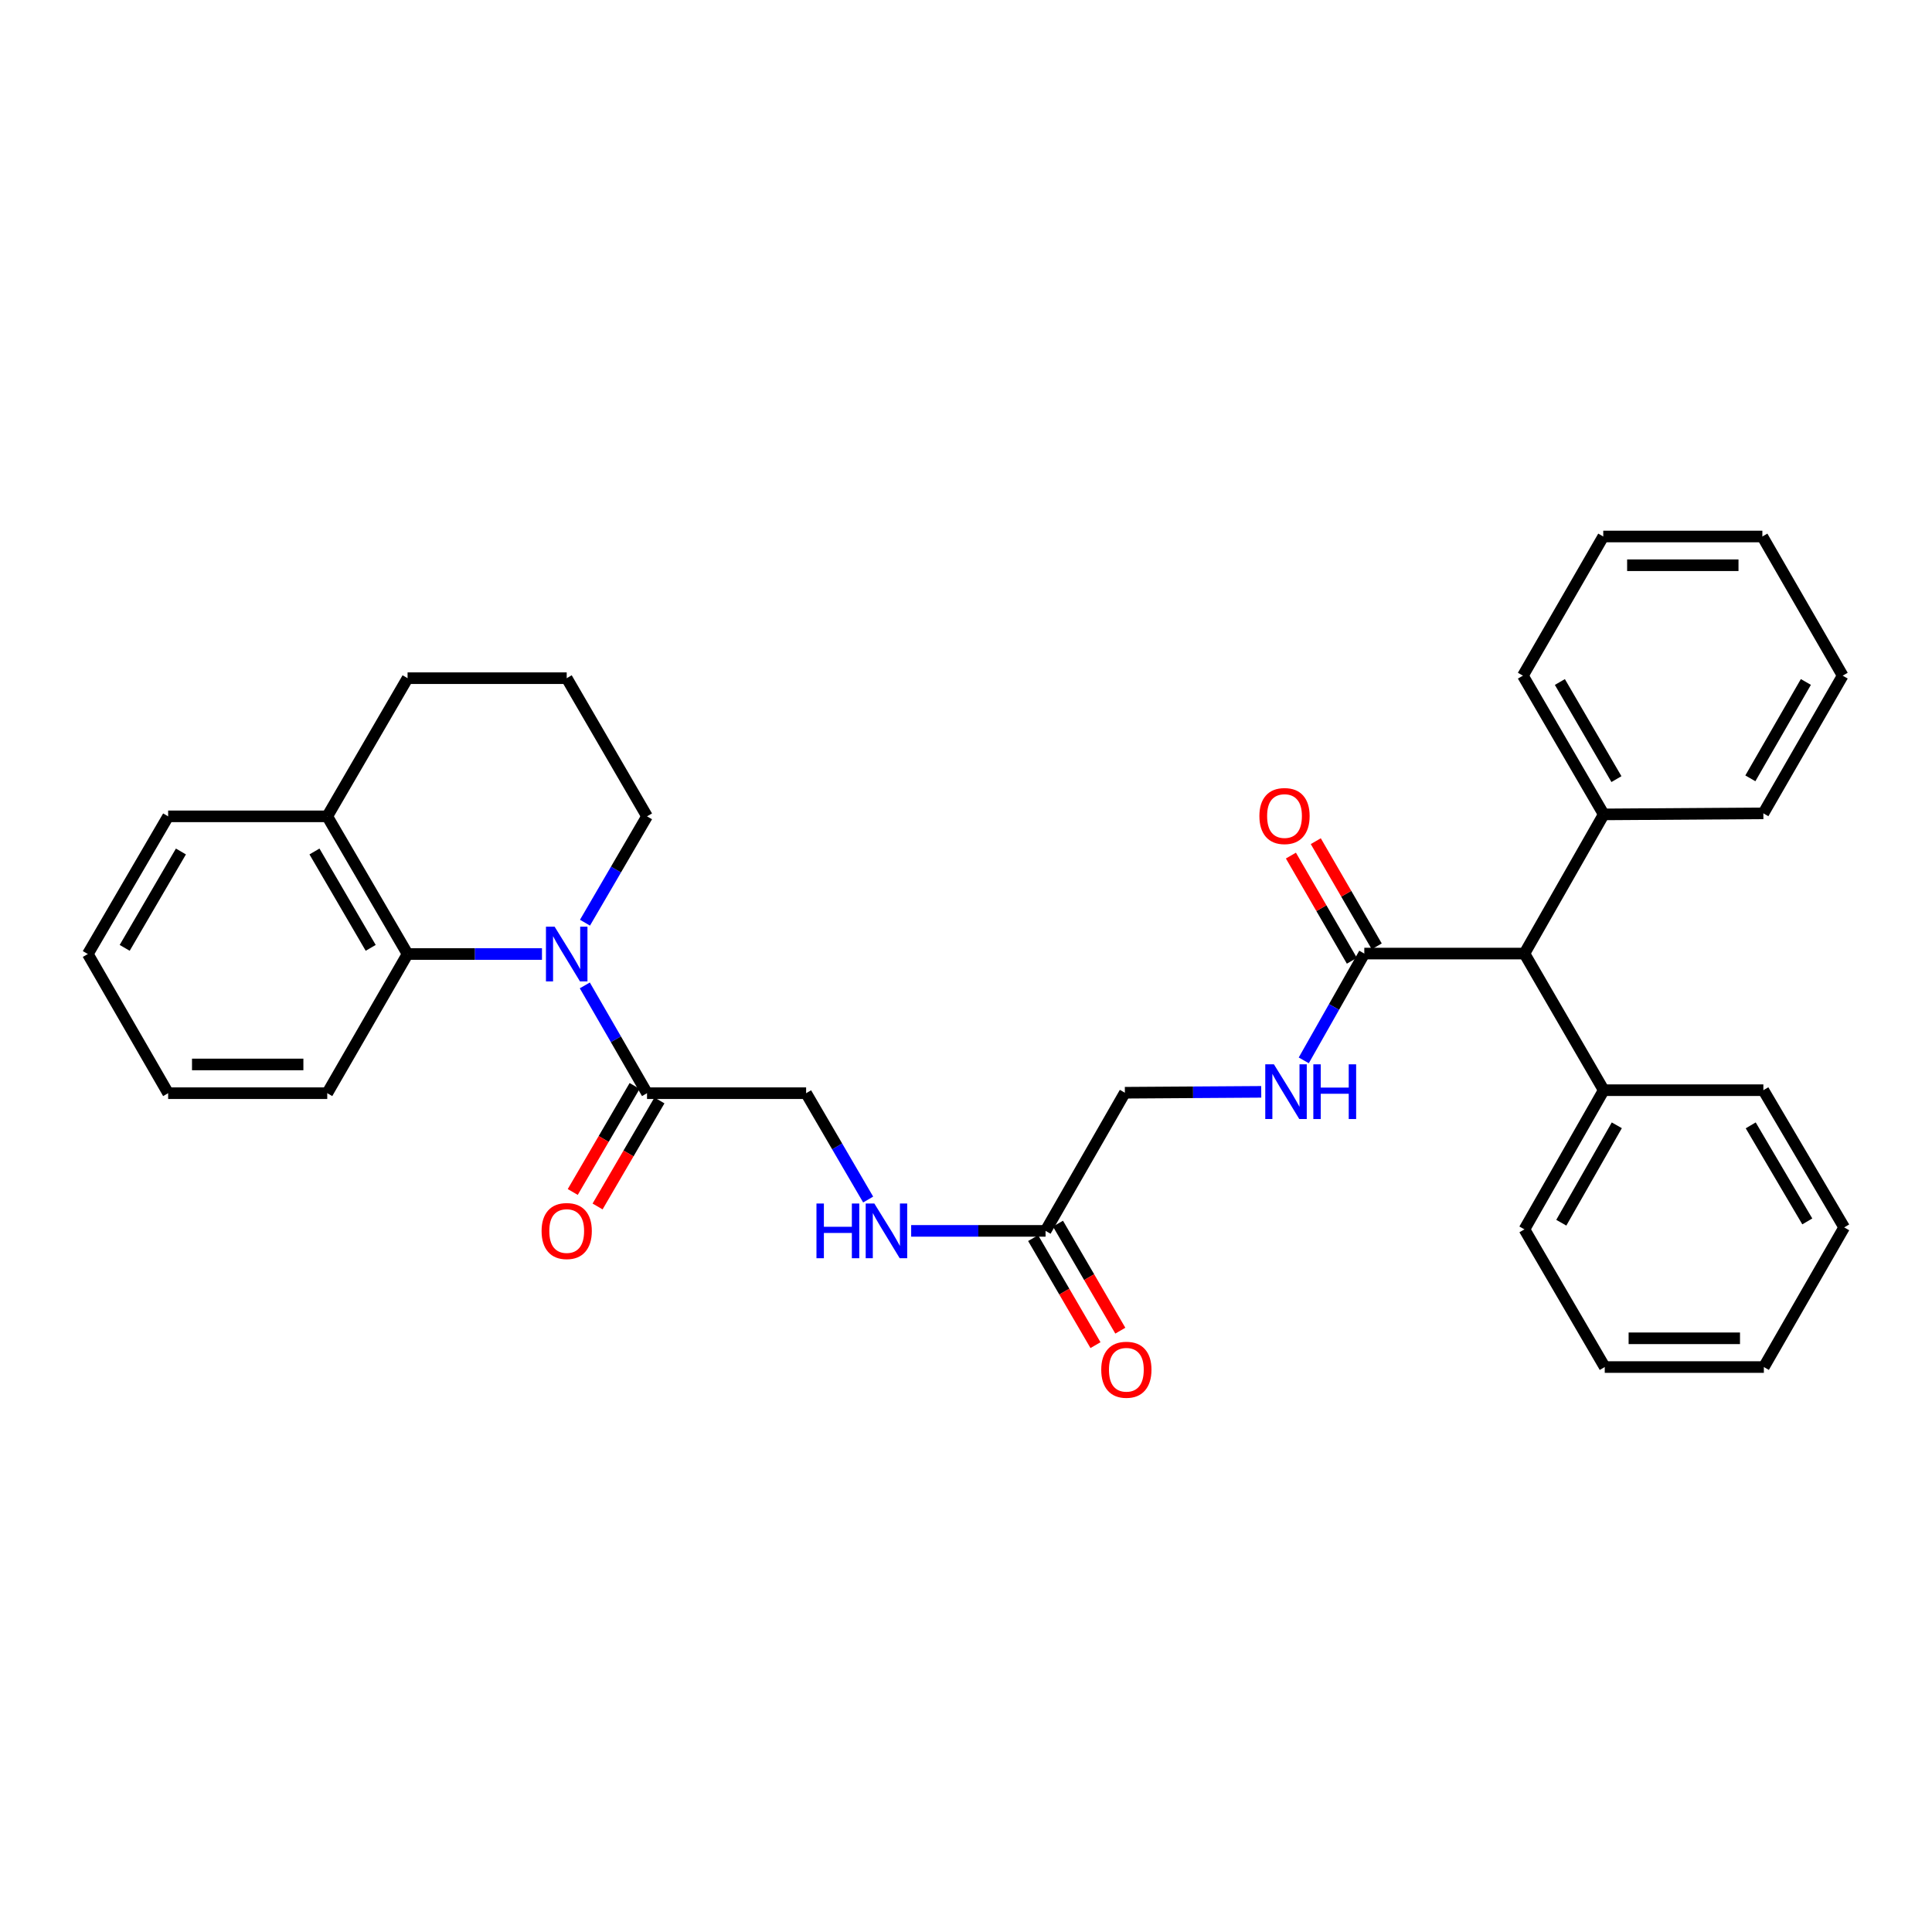 <?xml version='1.0' encoding='iso-8859-1'?>
<svg version='1.1' baseProfile='full'
              xmlns='http://www.w3.org/2000/svg'
                      xmlns:rdkit='http://www.rdkit.org/xml'
                      xmlns:xlink='http://www.w3.org/1999/xlink'
                  xml:space='preserve'
width='1000px' height='1000px' viewBox='0 0 1000 1000'>
<!-- END OF HEADER -->
<rect style='opacity:1.0;fill:#FFFFFF;stroke:none' width='1000' height='1000' x='0' y='0'> </rect>
<path class='bond-0' d='M 302.697,510.043 L 318.798,537.939' style='fill:none;fill-rule:evenodd;stroke:#0000FF;stroke-width:6px;stroke-linecap:butt;stroke-linejoin:miter;stroke-opacity:1' />
<path class='bond-0' d='M 318.798,537.939 L 334.899,565.836' style='fill:none;fill-rule:evenodd;stroke:#000000;stroke-width:6px;stroke-linecap:butt;stroke-linejoin:miter;stroke-opacity:1' />
<path class='bond-1' d='M 280.525,493.803 L 245.743,493.803' style='fill:none;fill-rule:evenodd;stroke:#0000FF;stroke-width:6px;stroke-linecap:butt;stroke-linejoin:miter;stroke-opacity:1' />
<path class='bond-1' d='M 245.743,493.803 L 210.96,493.803' style='fill:none;fill-rule:evenodd;stroke:#000000;stroke-width:6px;stroke-linecap:butt;stroke-linejoin:miter;stroke-opacity:1' />
<path class='bond-15' d='M 302.789,477.581 L 318.844,450.06' style='fill:none;fill-rule:evenodd;stroke:#0000FF;stroke-width:6px;stroke-linecap:butt;stroke-linejoin:miter;stroke-opacity:1' />
<path class='bond-15' d='M 318.844,450.06 L 334.899,422.539' style='fill:none;fill-rule:evenodd;stroke:#000000;stroke-width:6px;stroke-linecap:butt;stroke-linejoin:miter;stroke-opacity:1' />
<path class='bond-7' d='M 334.899,565.836 L 417.247,565.836' style='fill:none;fill-rule:evenodd;stroke:#000000;stroke-width:6px;stroke-linecap:butt;stroke-linejoin:miter;stroke-opacity:1' />
<path class='bond-9' d='M 328.474,562.088 L 312.465,589.528' style='fill:none;fill-rule:evenodd;stroke:#000000;stroke-width:6px;stroke-linecap:butt;stroke-linejoin:miter;stroke-opacity:1' />
<path class='bond-9' d='M 312.465,589.528 L 296.457,616.969' style='fill:none;fill-rule:evenodd;stroke:#FF0000;stroke-width:6px;stroke-linecap:butt;stroke-linejoin:miter;stroke-opacity:1' />
<path class='bond-9' d='M 341.325,569.585 L 325.316,597.025' style='fill:none;fill-rule:evenodd;stroke:#000000;stroke-width:6px;stroke-linecap:butt;stroke-linejoin:miter;stroke-opacity:1' />
<path class='bond-9' d='M 325.316,597.025 L 309.307,624.466' style='fill:none;fill-rule:evenodd;stroke:#FF0000;stroke-width:6px;stroke-linecap:butt;stroke-linejoin:miter;stroke-opacity:1' />
<path class='bond-8' d='M 210.96,493.803 L 169.385,422.539' style='fill:none;fill-rule:evenodd;stroke:#000000;stroke-width:6px;stroke-linecap:butt;stroke-linejoin:miter;stroke-opacity:1' />
<path class='bond-8' d='M 191.873,490.611 L 162.771,440.726' style='fill:none;fill-rule:evenodd;stroke:#000000;stroke-width:6px;stroke-linecap:butt;stroke-linejoin:miter;stroke-opacity:1' />
<path class='bond-16' d='M 210.96,493.803 L 169.385,565.836' style='fill:none;fill-rule:evenodd;stroke:#000000;stroke-width:6px;stroke-linecap:butt;stroke-linejoin:miter;stroke-opacity:1' />
<path class='bond-2' d='M 706.163,493.564 L 690.496,521.2' style='fill:none;fill-rule:evenodd;stroke:#000000;stroke-width:6px;stroke-linecap:butt;stroke-linejoin:miter;stroke-opacity:1' />
<path class='bond-2' d='M 690.496,521.2 L 674.83,548.836' style='fill:none;fill-rule:evenodd;stroke:#0000FF;stroke-width:6px;stroke-linecap:butt;stroke-linejoin:miter;stroke-opacity:1' />
<path class='bond-4' d='M 706.163,493.564 L 789.04,493.564' style='fill:none;fill-rule:evenodd;stroke:#000000;stroke-width:6px;stroke-linecap:butt;stroke-linejoin:miter;stroke-opacity:1' />
<path class='bond-10' d='M 712.599,489.834 L 696.822,462.611' style='fill:none;fill-rule:evenodd;stroke:#000000;stroke-width:6px;stroke-linecap:butt;stroke-linejoin:miter;stroke-opacity:1' />
<path class='bond-10' d='M 696.822,462.611 L 681.045,435.389' style='fill:none;fill-rule:evenodd;stroke:#FF0000;stroke-width:6px;stroke-linecap:butt;stroke-linejoin:miter;stroke-opacity:1' />
<path class='bond-10' d='M 699.727,497.294 L 683.95,470.071' style='fill:none;fill-rule:evenodd;stroke:#000000;stroke-width:6px;stroke-linecap:butt;stroke-linejoin:miter;stroke-opacity:1' />
<path class='bond-10' d='M 683.95,470.071 L 668.173,442.849' style='fill:none;fill-rule:evenodd;stroke:#FF0000;stroke-width:6px;stroke-linecap:butt;stroke-linejoin:miter;stroke-opacity:1' />
<path class='bond-3' d='M 652.813,565.135 L 617.522,565.366' style='fill:none;fill-rule:evenodd;stroke:#0000FF;stroke-width:6px;stroke-linecap:butt;stroke-linejoin:miter;stroke-opacity:1' />
<path class='bond-3' d='M 617.522,565.366 L 582.232,565.596' style='fill:none;fill-rule:evenodd;stroke:#000000;stroke-width:6px;stroke-linecap:butt;stroke-linejoin:miter;stroke-opacity:1' />
<path class='bond-12' d='M 789.04,493.564 L 830.086,421.531' style='fill:none;fill-rule:evenodd;stroke:#000000;stroke-width:6px;stroke-linecap:butt;stroke-linejoin:miter;stroke-opacity:1' />
<path class='bond-13' d='M 789.04,493.564 L 830.086,564.282' style='fill:none;fill-rule:evenodd;stroke:#000000;stroke-width:6px;stroke-linecap:butt;stroke-linejoin:miter;stroke-opacity:1' />
<path class='bond-5' d='M 541.178,637.1 L 506.399,637.1' style='fill:none;fill-rule:evenodd;stroke:#000000;stroke-width:6px;stroke-linecap:butt;stroke-linejoin:miter;stroke-opacity:1' />
<path class='bond-5' d='M 506.399,637.1 L 471.621,637.1' style='fill:none;fill-rule:evenodd;stroke:#0000FF;stroke-width:6px;stroke-linecap:butt;stroke-linejoin:miter;stroke-opacity:1' />
<path class='bond-11' d='M 534.75,640.844 L 550.886,668.542' style='fill:none;fill-rule:evenodd;stroke:#000000;stroke-width:6px;stroke-linecap:butt;stroke-linejoin:miter;stroke-opacity:1' />
<path class='bond-11' d='M 550.886,668.542 L 567.021,696.24' style='fill:none;fill-rule:evenodd;stroke:#FF0000;stroke-width:6px;stroke-linecap:butt;stroke-linejoin:miter;stroke-opacity:1' />
<path class='bond-11' d='M 547.606,633.356 L 563.741,661.053' style='fill:none;fill-rule:evenodd;stroke:#000000;stroke-width:6px;stroke-linecap:butt;stroke-linejoin:miter;stroke-opacity:1' />
<path class='bond-11' d='M 563.741,661.053 L 579.876,688.751' style='fill:none;fill-rule:evenodd;stroke:#FF0000;stroke-width:6px;stroke-linecap:butt;stroke-linejoin:miter;stroke-opacity:1' />
<path class='bond-14' d='M 541.178,637.1 L 582.232,565.596' style='fill:none;fill-rule:evenodd;stroke:#000000;stroke-width:6px;stroke-linecap:butt;stroke-linejoin:miter;stroke-opacity:1' />
<path class='bond-6' d='M 449.358,620.877 L 433.302,593.357' style='fill:none;fill-rule:evenodd;stroke:#0000FF;stroke-width:6px;stroke-linecap:butt;stroke-linejoin:miter;stroke-opacity:1' />
<path class='bond-6' d='M 433.302,593.357 L 417.247,565.836' style='fill:none;fill-rule:evenodd;stroke:#000000;stroke-width:6px;stroke-linecap:butt;stroke-linejoin:miter;stroke-opacity:1' />
<path class='bond-19' d='M 169.385,422.539 L 87.029,422.539' style='fill:none;fill-rule:evenodd;stroke:#000000;stroke-width:6px;stroke-linecap:butt;stroke-linejoin:miter;stroke-opacity:1' />
<path class='bond-32' d='M 169.385,422.539 L 210.96,351.027' style='fill:none;fill-rule:evenodd;stroke:#000000;stroke-width:6px;stroke-linecap:butt;stroke-linejoin:miter;stroke-opacity:1' />
<path class='bond-20' d='M 830.086,421.531 L 788.255,349.722' style='fill:none;fill-rule:evenodd;stroke:#000000;stroke-width:6px;stroke-linecap:butt;stroke-linejoin:miter;stroke-opacity:1' />
<path class='bond-20' d='M 836.666,403.271 L 807.385,353.004' style='fill:none;fill-rule:evenodd;stroke:#000000;stroke-width:6px;stroke-linecap:butt;stroke-linejoin:miter;stroke-opacity:1' />
<path class='bond-21' d='M 830.086,421.531 L 912.714,420.986' style='fill:none;fill-rule:evenodd;stroke:#000000;stroke-width:6px;stroke-linecap:butt;stroke-linejoin:miter;stroke-opacity:1' />
<path class='bond-22' d='M 830.086,564.282 L 789.04,636.315' style='fill:none;fill-rule:evenodd;stroke:#000000;stroke-width:6px;stroke-linecap:butt;stroke-linejoin:miter;stroke-opacity:1' />
<path class='bond-22' d='M 836.855,582.453 L 808.123,632.876' style='fill:none;fill-rule:evenodd;stroke:#000000;stroke-width:6px;stroke-linecap:butt;stroke-linejoin:miter;stroke-opacity:1' />
<path class='bond-23' d='M 830.086,564.282 L 912.714,564.282' style='fill:none;fill-rule:evenodd;stroke:#000000;stroke-width:6px;stroke-linecap:butt;stroke-linejoin:miter;stroke-opacity:1' />
<path class='bond-17' d='M 334.899,422.539 L 293.325,351.027' style='fill:none;fill-rule:evenodd;stroke:#000000;stroke-width:6px;stroke-linecap:butt;stroke-linejoin:miter;stroke-opacity:1' />
<path class='bond-24' d='M 169.385,565.836 L 87.029,565.836' style='fill:none;fill-rule:evenodd;stroke:#000000;stroke-width:6px;stroke-linecap:butt;stroke-linejoin:miter;stroke-opacity:1' />
<path class='bond-24' d='M 157.032,550.958 L 99.383,550.958' style='fill:none;fill-rule:evenodd;stroke:#000000;stroke-width:6px;stroke-linecap:butt;stroke-linejoin:miter;stroke-opacity:1' />
<path class='bond-18' d='M 293.325,351.027 L 210.96,351.027' style='fill:none;fill-rule:evenodd;stroke:#000000;stroke-width:6px;stroke-linecap:butt;stroke-linejoin:miter;stroke-opacity:1' />
<path class='bond-33' d='M 87.029,422.539 L 45.455,493.803' style='fill:none;fill-rule:evenodd;stroke:#000000;stroke-width:6px;stroke-linecap:butt;stroke-linejoin:miter;stroke-opacity:1' />
<path class='bond-33' d='M 93.644,440.726 L 64.541,490.611' style='fill:none;fill-rule:evenodd;stroke:#000000;stroke-width:6px;stroke-linecap:butt;stroke-linejoin:miter;stroke-opacity:1' />
<path class='bond-26' d='M 788.255,349.722 L 829.846,277.689' style='fill:none;fill-rule:evenodd;stroke:#000000;stroke-width:6px;stroke-linecap:butt;stroke-linejoin:miter;stroke-opacity:1' />
<path class='bond-27' d='M 912.714,420.986 L 953.769,349.722' style='fill:none;fill-rule:evenodd;stroke:#000000;stroke-width:6px;stroke-linecap:butt;stroke-linejoin:miter;stroke-opacity:1' />
<path class='bond-27' d='M 905.981,402.869 L 934.719,352.985' style='fill:none;fill-rule:evenodd;stroke:#000000;stroke-width:6px;stroke-linecap:butt;stroke-linejoin:miter;stroke-opacity:1' />
<path class='bond-28' d='M 789.04,636.315 L 830.615,707.579' style='fill:none;fill-rule:evenodd;stroke:#000000;stroke-width:6px;stroke-linecap:butt;stroke-linejoin:miter;stroke-opacity:1' />
<path class='bond-29' d='M 912.714,564.282 L 954.545,635.298' style='fill:none;fill-rule:evenodd;stroke:#000000;stroke-width:6px;stroke-linecap:butt;stroke-linejoin:miter;stroke-opacity:1' />
<path class='bond-29' d='M 906.17,582.485 L 935.452,632.197' style='fill:none;fill-rule:evenodd;stroke:#000000;stroke-width:6px;stroke-linecap:butt;stroke-linejoin:miter;stroke-opacity:1' />
<path class='bond-25' d='M 87.029,565.836 L 45.455,493.803' style='fill:none;fill-rule:evenodd;stroke:#000000;stroke-width:6px;stroke-linecap:butt;stroke-linejoin:miter;stroke-opacity:1' />
<path class='bond-35' d='M 829.846,277.689 L 912.194,277.689' style='fill:none;fill-rule:evenodd;stroke:#000000;stroke-width:6px;stroke-linecap:butt;stroke-linejoin:miter;stroke-opacity:1' />
<path class='bond-35' d='M 842.198,292.567 L 899.842,292.567' style='fill:none;fill-rule:evenodd;stroke:#000000;stroke-width:6px;stroke-linecap:butt;stroke-linejoin:miter;stroke-opacity:1' />
<path class='bond-30' d='M 953.769,349.722 L 912.194,277.689' style='fill:none;fill-rule:evenodd;stroke:#000000;stroke-width:6px;stroke-linecap:butt;stroke-linejoin:miter;stroke-opacity:1' />
<path class='bond-34' d='M 830.615,707.579 L 912.971,707.579' style='fill:none;fill-rule:evenodd;stroke:#000000;stroke-width:6px;stroke-linecap:butt;stroke-linejoin:miter;stroke-opacity:1' />
<path class='bond-34' d='M 842.968,692.701 L 900.617,692.701' style='fill:none;fill-rule:evenodd;stroke:#000000;stroke-width:6px;stroke-linecap:butt;stroke-linejoin:miter;stroke-opacity:1' />
<path class='bond-31' d='M 954.545,635.298 L 912.971,707.579' style='fill:none;fill-rule:evenodd;stroke:#000000;stroke-width:6px;stroke-linecap:butt;stroke-linejoin:miter;stroke-opacity:1' />
<path  class='atom-0' d='M 287.065 479.643
L 296.345 494.643
Q 297.265 496.123, 298.745 498.803
Q 300.225 501.483, 300.305 501.643
L 300.305 479.643
L 304.065 479.643
L 304.065 507.963
L 300.185 507.963
L 290.225 491.563
Q 289.065 489.643, 287.825 487.443
Q 286.625 485.243, 286.265 484.563
L 286.265 507.963
L 282.585 507.963
L 282.585 479.643
L 287.065 479.643
' fill='#0000FF'/>
<path  class='atom-4' d='M 659.378 550.891
L 668.658 565.891
Q 669.578 567.371, 671.058 570.051
Q 672.538 572.731, 672.618 572.891
L 672.618 550.891
L 676.378 550.891
L 676.378 579.211
L 672.498 579.211
L 662.538 562.811
Q 661.378 560.891, 660.138 558.691
Q 658.938 556.491, 658.578 555.811
L 658.578 579.211
L 654.898 579.211
L 654.898 550.891
L 659.378 550.891
' fill='#0000FF'/>
<path  class='atom-4' d='M 679.778 550.891
L 683.618 550.891
L 683.618 562.931
L 698.098 562.931
L 698.098 550.891
L 701.938 550.891
L 701.938 579.211
L 698.098 579.211
L 698.098 566.131
L 683.618 566.131
L 683.618 579.211
L 679.778 579.211
L 679.778 550.891
' fill='#0000FF'/>
<path  class='atom-7' d='M 422.602 622.94
L 426.442 622.94
L 426.442 634.98
L 440.922 634.98
L 440.922 622.94
L 444.762 622.94
L 444.762 651.26
L 440.922 651.26
L 440.922 638.18
L 426.442 638.18
L 426.442 651.26
L 422.602 651.26
L 422.602 622.94
' fill='#0000FF'/>
<path  class='atom-7' d='M 452.562 622.94
L 461.842 637.94
Q 462.762 639.42, 464.242 642.1
Q 465.722 644.78, 465.802 644.94
L 465.802 622.94
L 469.562 622.94
L 469.562 651.26
L 465.682 651.26
L 455.722 634.86
Q 454.562 632.94, 453.322 630.74
Q 452.122 628.54, 451.762 627.86
L 451.762 651.26
L 448.082 651.26
L 448.082 622.94
L 452.562 622.94
' fill='#0000FF'/>
<path  class='atom-10' d='M 280.325 637.18
Q 280.325 630.38, 283.685 626.58
Q 287.045 622.78, 293.325 622.78
Q 299.605 622.78, 302.965 626.58
Q 306.325 630.38, 306.325 637.18
Q 306.325 644.06, 302.925 647.98
Q 299.525 651.86, 293.325 651.86
Q 287.085 651.86, 283.685 647.98
Q 280.325 644.1, 280.325 637.18
M 293.325 648.66
Q 297.645 648.66, 299.965 645.78
Q 302.325 642.86, 302.325 637.18
Q 302.325 631.62, 299.965 628.82
Q 297.645 625.98, 293.325 625.98
Q 289.005 625.98, 286.645 628.78
Q 284.325 631.58, 284.325 637.18
Q 284.325 642.9, 286.645 645.78
Q 289.005 648.66, 293.325 648.66
' fill='#FF0000'/>
<path  class='atom-11' d='M 651.861 422.38
Q 651.861 415.58, 655.221 411.78
Q 658.581 407.98, 664.861 407.98
Q 671.141 407.98, 674.501 411.78
Q 677.861 415.58, 677.861 422.38
Q 677.861 429.26, 674.461 433.18
Q 671.061 437.06, 664.861 437.06
Q 658.621 437.06, 655.221 433.18
Q 651.861 429.3, 651.861 422.38
M 664.861 433.86
Q 669.181 433.86, 671.501 430.98
Q 673.861 428.06, 673.861 422.38
Q 673.861 416.82, 671.501 414.02
Q 669.181 411.18, 664.861 411.18
Q 660.541 411.18, 658.181 413.98
Q 655.861 416.78, 655.861 422.38
Q 655.861 428.1, 658.181 430.98
Q 660.541 433.86, 664.861 433.86
' fill='#FF0000'/>
<path  class='atom-12' d='M 570.001 708.973
Q 570.001 702.173, 573.361 698.373
Q 576.721 694.573, 583.001 694.573
Q 589.281 694.573, 592.641 698.373
Q 596.001 702.173, 596.001 708.973
Q 596.001 715.853, 592.601 719.773
Q 589.201 723.653, 583.001 723.653
Q 576.761 723.653, 573.361 719.773
Q 570.001 715.893, 570.001 708.973
M 583.001 720.453
Q 587.321 720.453, 589.641 717.573
Q 592.001 714.653, 592.001 708.973
Q 592.001 703.413, 589.641 700.613
Q 587.321 697.773, 583.001 697.773
Q 578.681 697.773, 576.321 700.573
Q 574.001 703.373, 574.001 708.973
Q 574.001 714.693, 576.321 717.573
Q 578.681 720.453, 583.001 720.453
' fill='#FF0000'/>
</svg>

